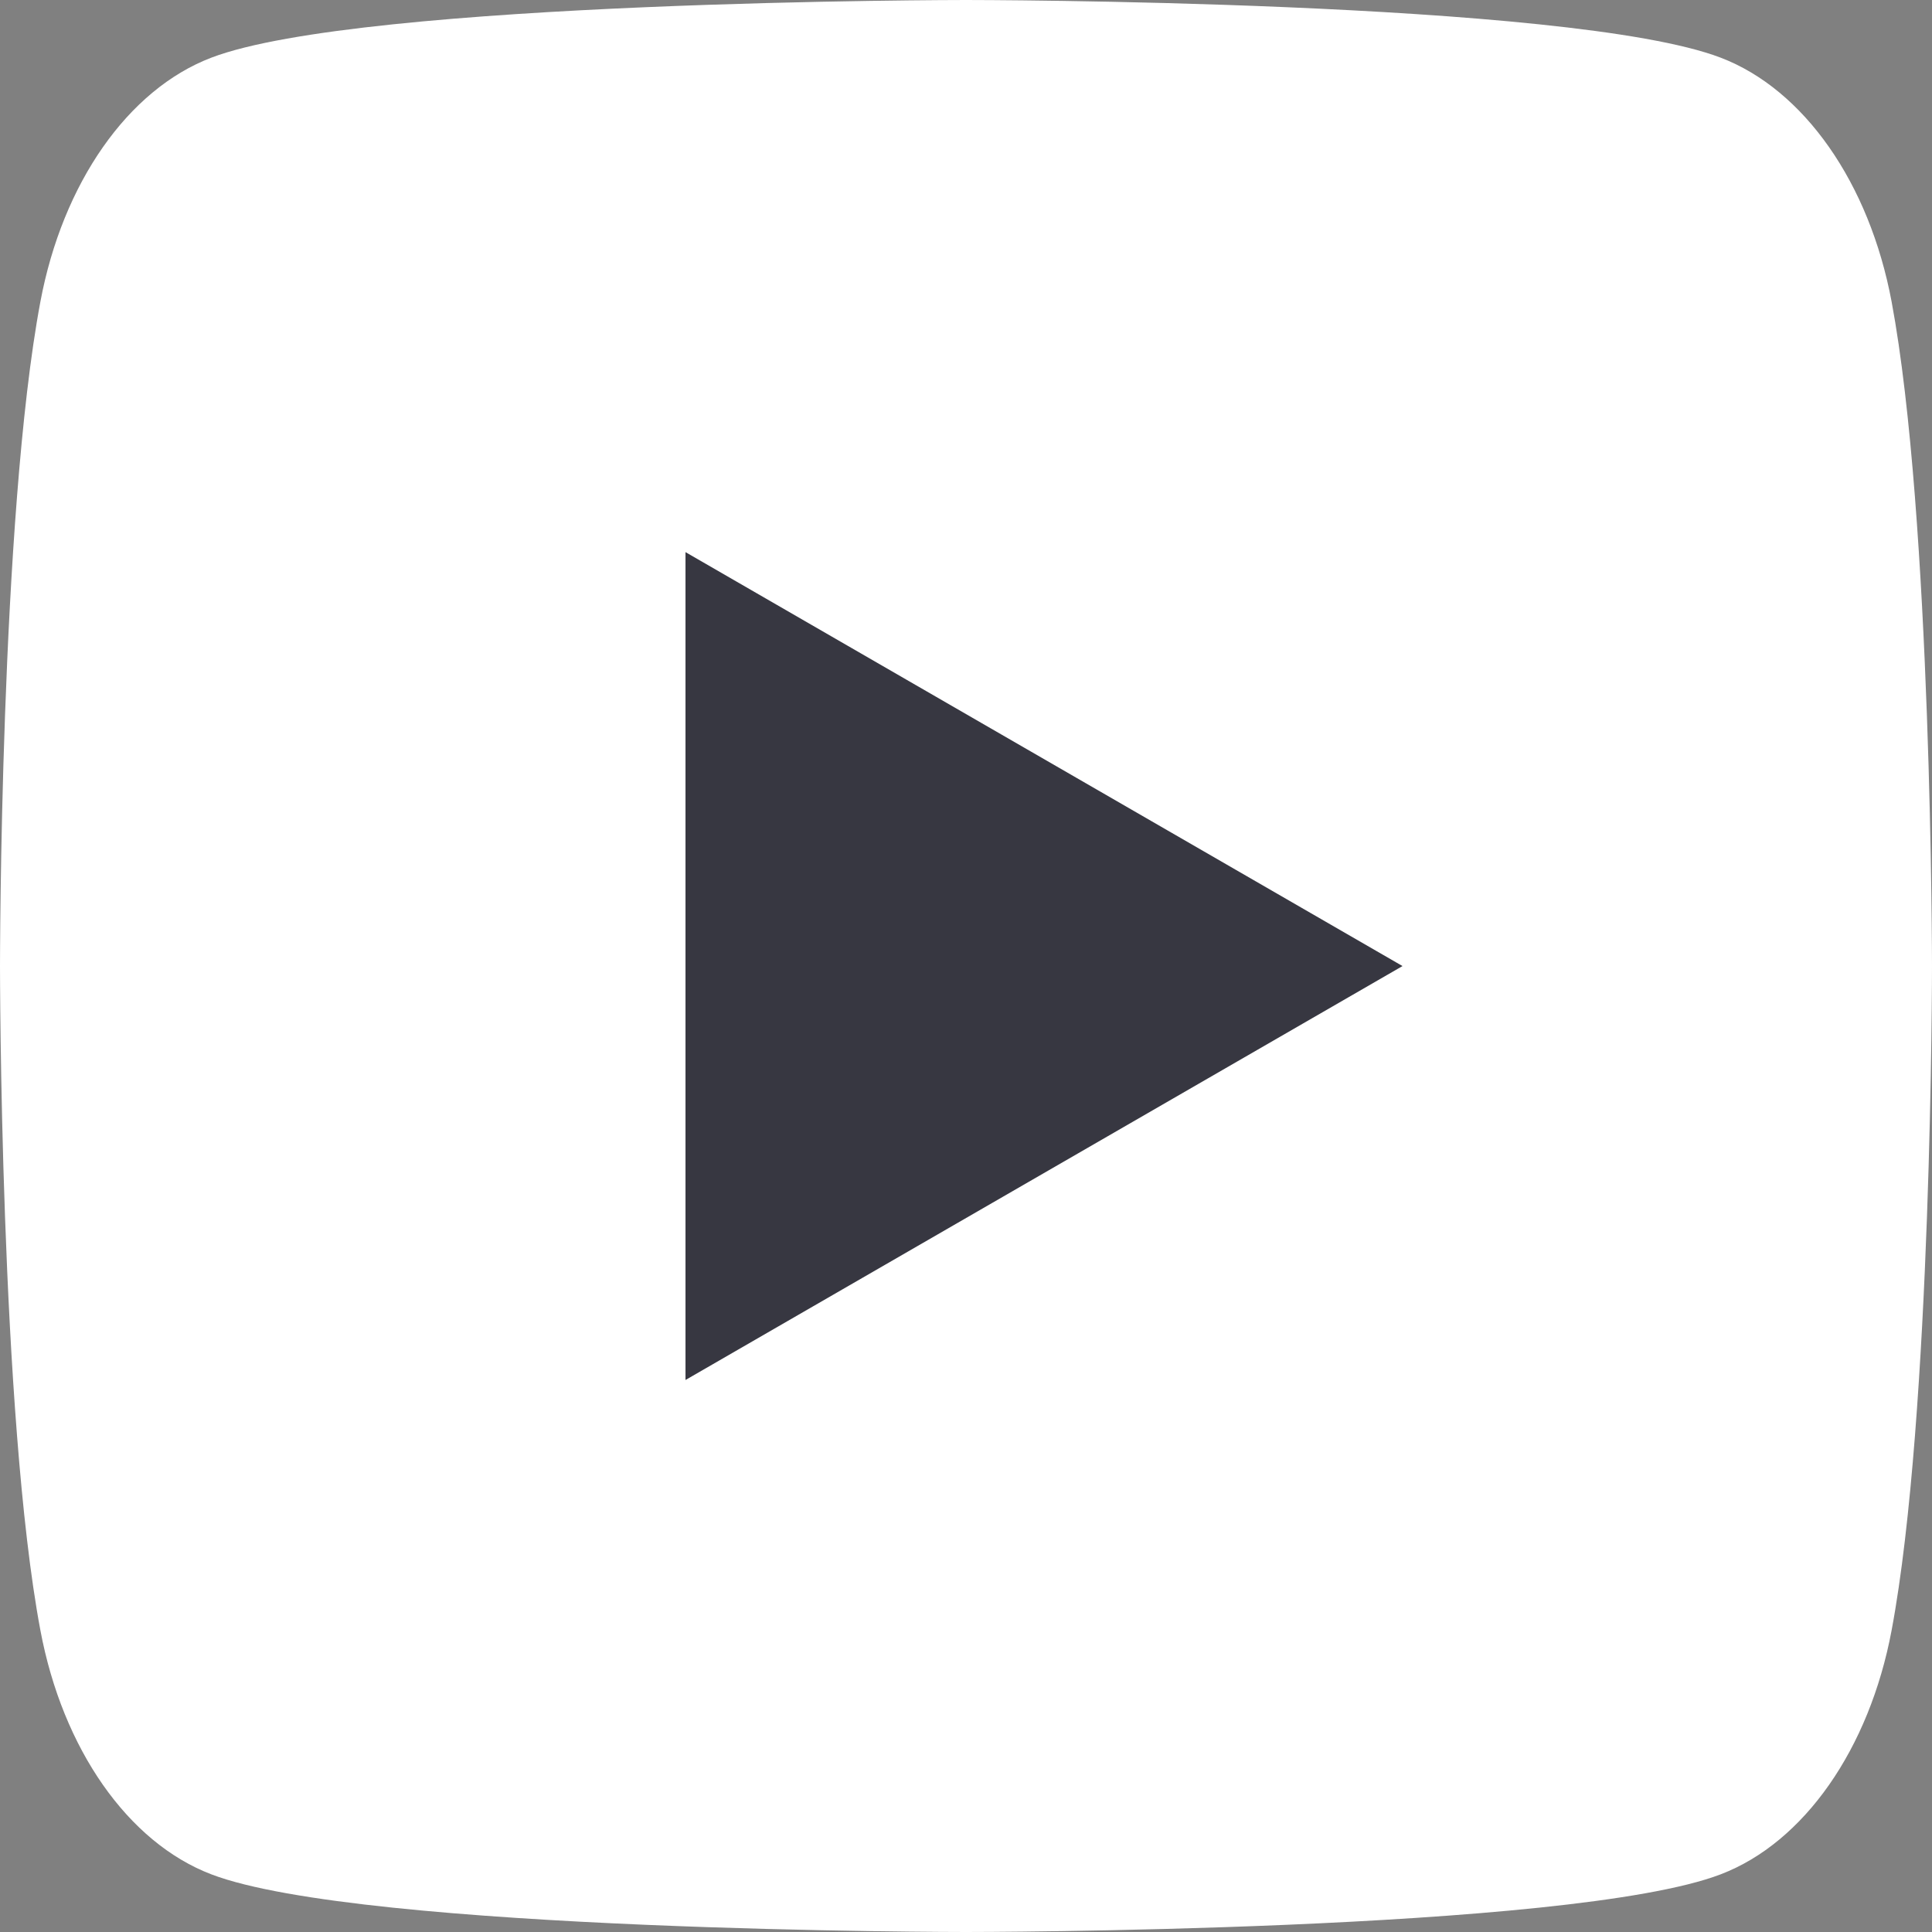 <svg width="32" height="32" viewBox="0 0 32 32" fill="none" xmlns="http://www.w3.org/2000/svg">
<rect x="0" y="0" width="32" height="32" fill="#808080" stroke="none"/>
<path d="M31.331 4.997C30.962 3.029 29.879 1.483 28.502 0.956C26.007 2.46109e-07 16 0 16 0C16 0 5.993 2.46109e-07 3.498 0.956C2.121 1.483 1.038 3.029 0.669 4.997C1.84582e-07 8.561 0 16 0 16C0 16 1.84582e-07 23.439 0.669 27.003C1.038 28.971 2.121 30.517 3.498 31.044C5.993 32 16 32 16 32C16 32 26.007 32 28.502 31.044C29.879 30.517 30.962 28.971 31.331 27.003C32 23.439 32 16 32 16C32 16 31.997 8.561 31.331 4.997Z" fill="white"/>
<path d="M11.354 22.857L23.23 16.001L11.354 9.145V22.857Z" fill="#373741"/>
</svg>
